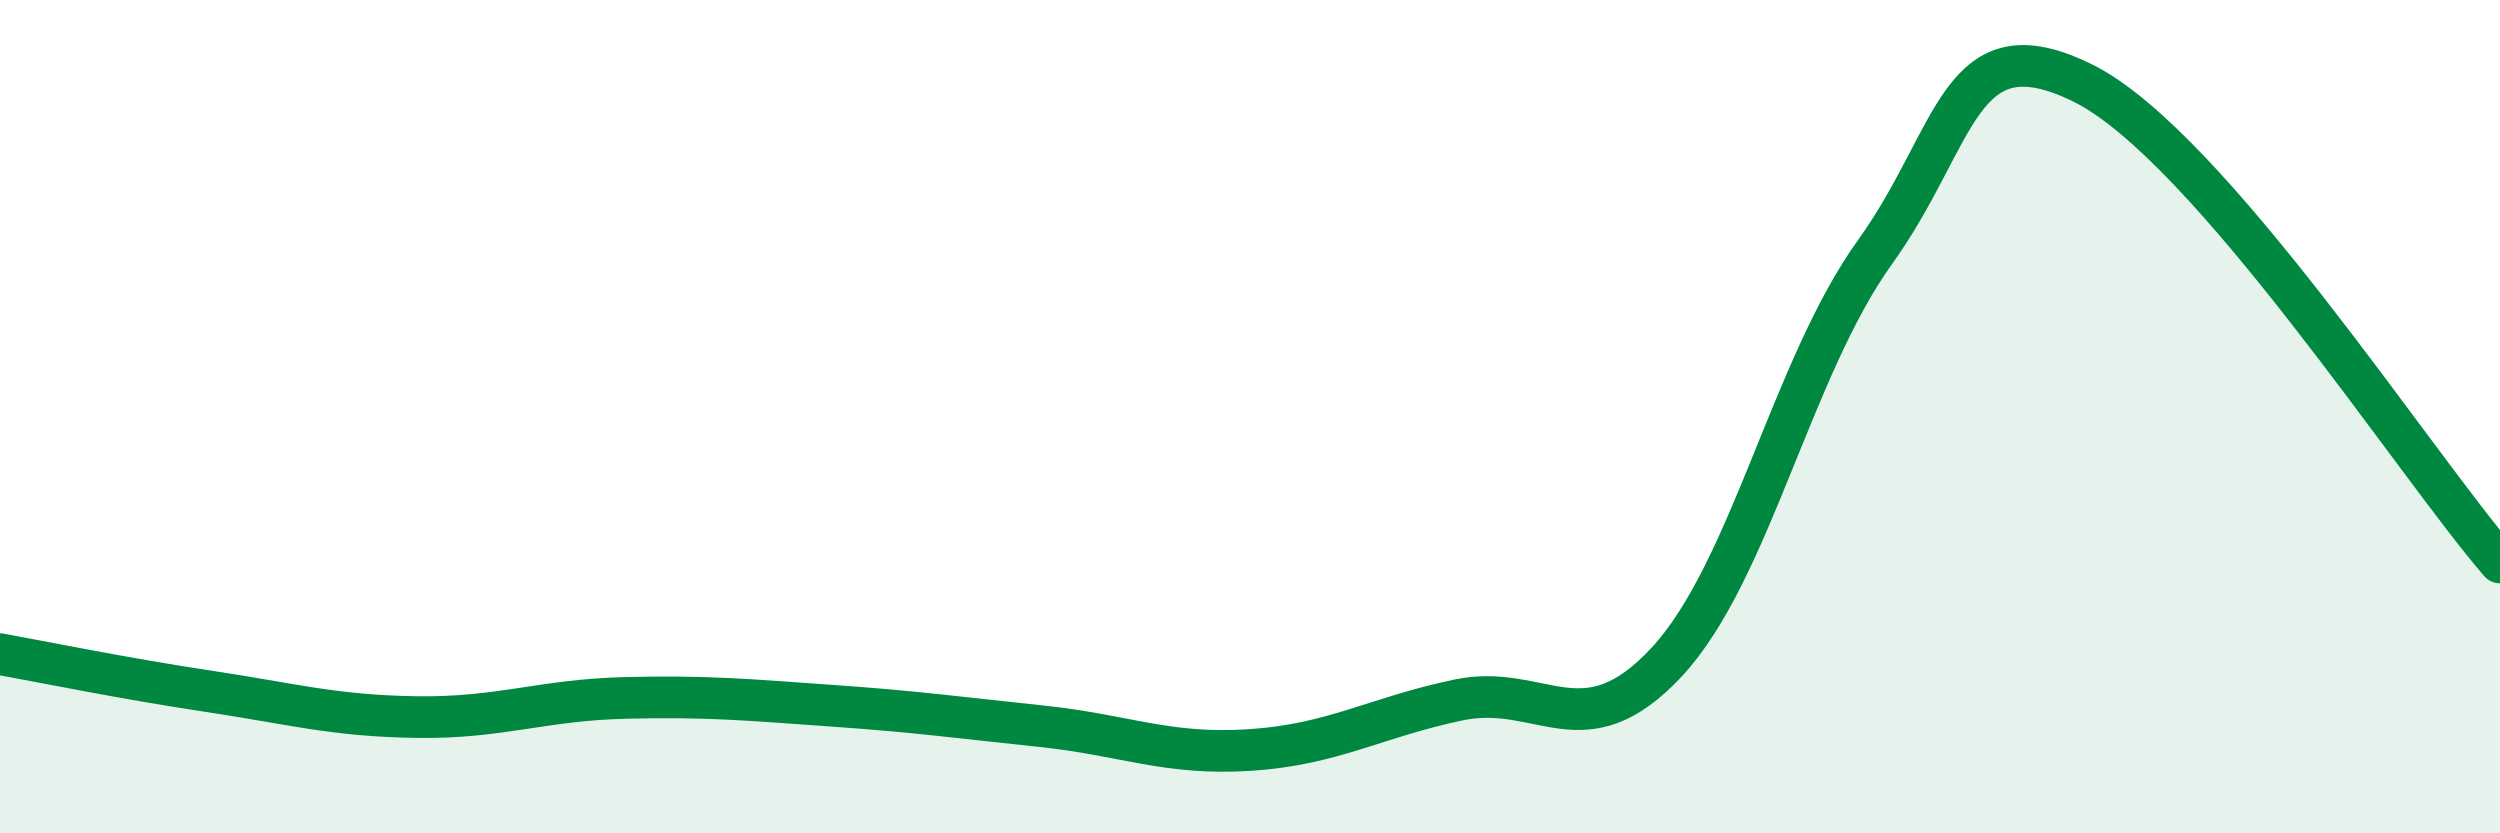 
    <svg width="60" height="20" viewBox="0 0 60 20" xmlns="http://www.w3.org/2000/svg">
      <path
        d="M 0,15.7 C 1,15.88 3,16.29 5,16.59 C 7,16.89 8,17.18 10,17.21 C 12,17.24 13,16.8 15,16.75 C 17,16.7 18,16.8 20,16.94 C 22,17.08 23,17.22 25,17.43 C 27,17.64 28,18.13 30,18 C 32,17.87 33,17.22 35,16.8 C 37,16.38 38,18.04 40,15.89 C 42,13.74 43,8.83 45,6.05 C 47,3.27 47,0.51 50,2 C 53,3.49 58,11.2 60,13.5L60 20L0 20Z"
        fill="#008740"
        opacity="0.1"
        stroke-linecap="round"
        stroke-linejoin="round"
      />
      <path
        d="M 0,15.7 C 1,15.88 3,16.29 5,16.59 C 7,16.89 8,17.18 10,17.21 C 12,17.24 13,16.8 15,16.75 C 17,16.7 18,16.8 20,16.94 C 22,17.08 23,17.22 25,17.43 C 27,17.64 28,18.13 30,18 C 32,17.87 33,17.22 35,16.8 C 37,16.38 38,18.04 40,15.89 C 42,13.74 43,8.83 45,6.05 C 47,3.27 47,0.51 50,2 C 53,3.49 58,11.2 60,13.5"
        stroke="#008740"
        stroke-width="1"
        fill="none"
        stroke-linecap="round"
        stroke-linejoin="round"
      />
    </svg>
  